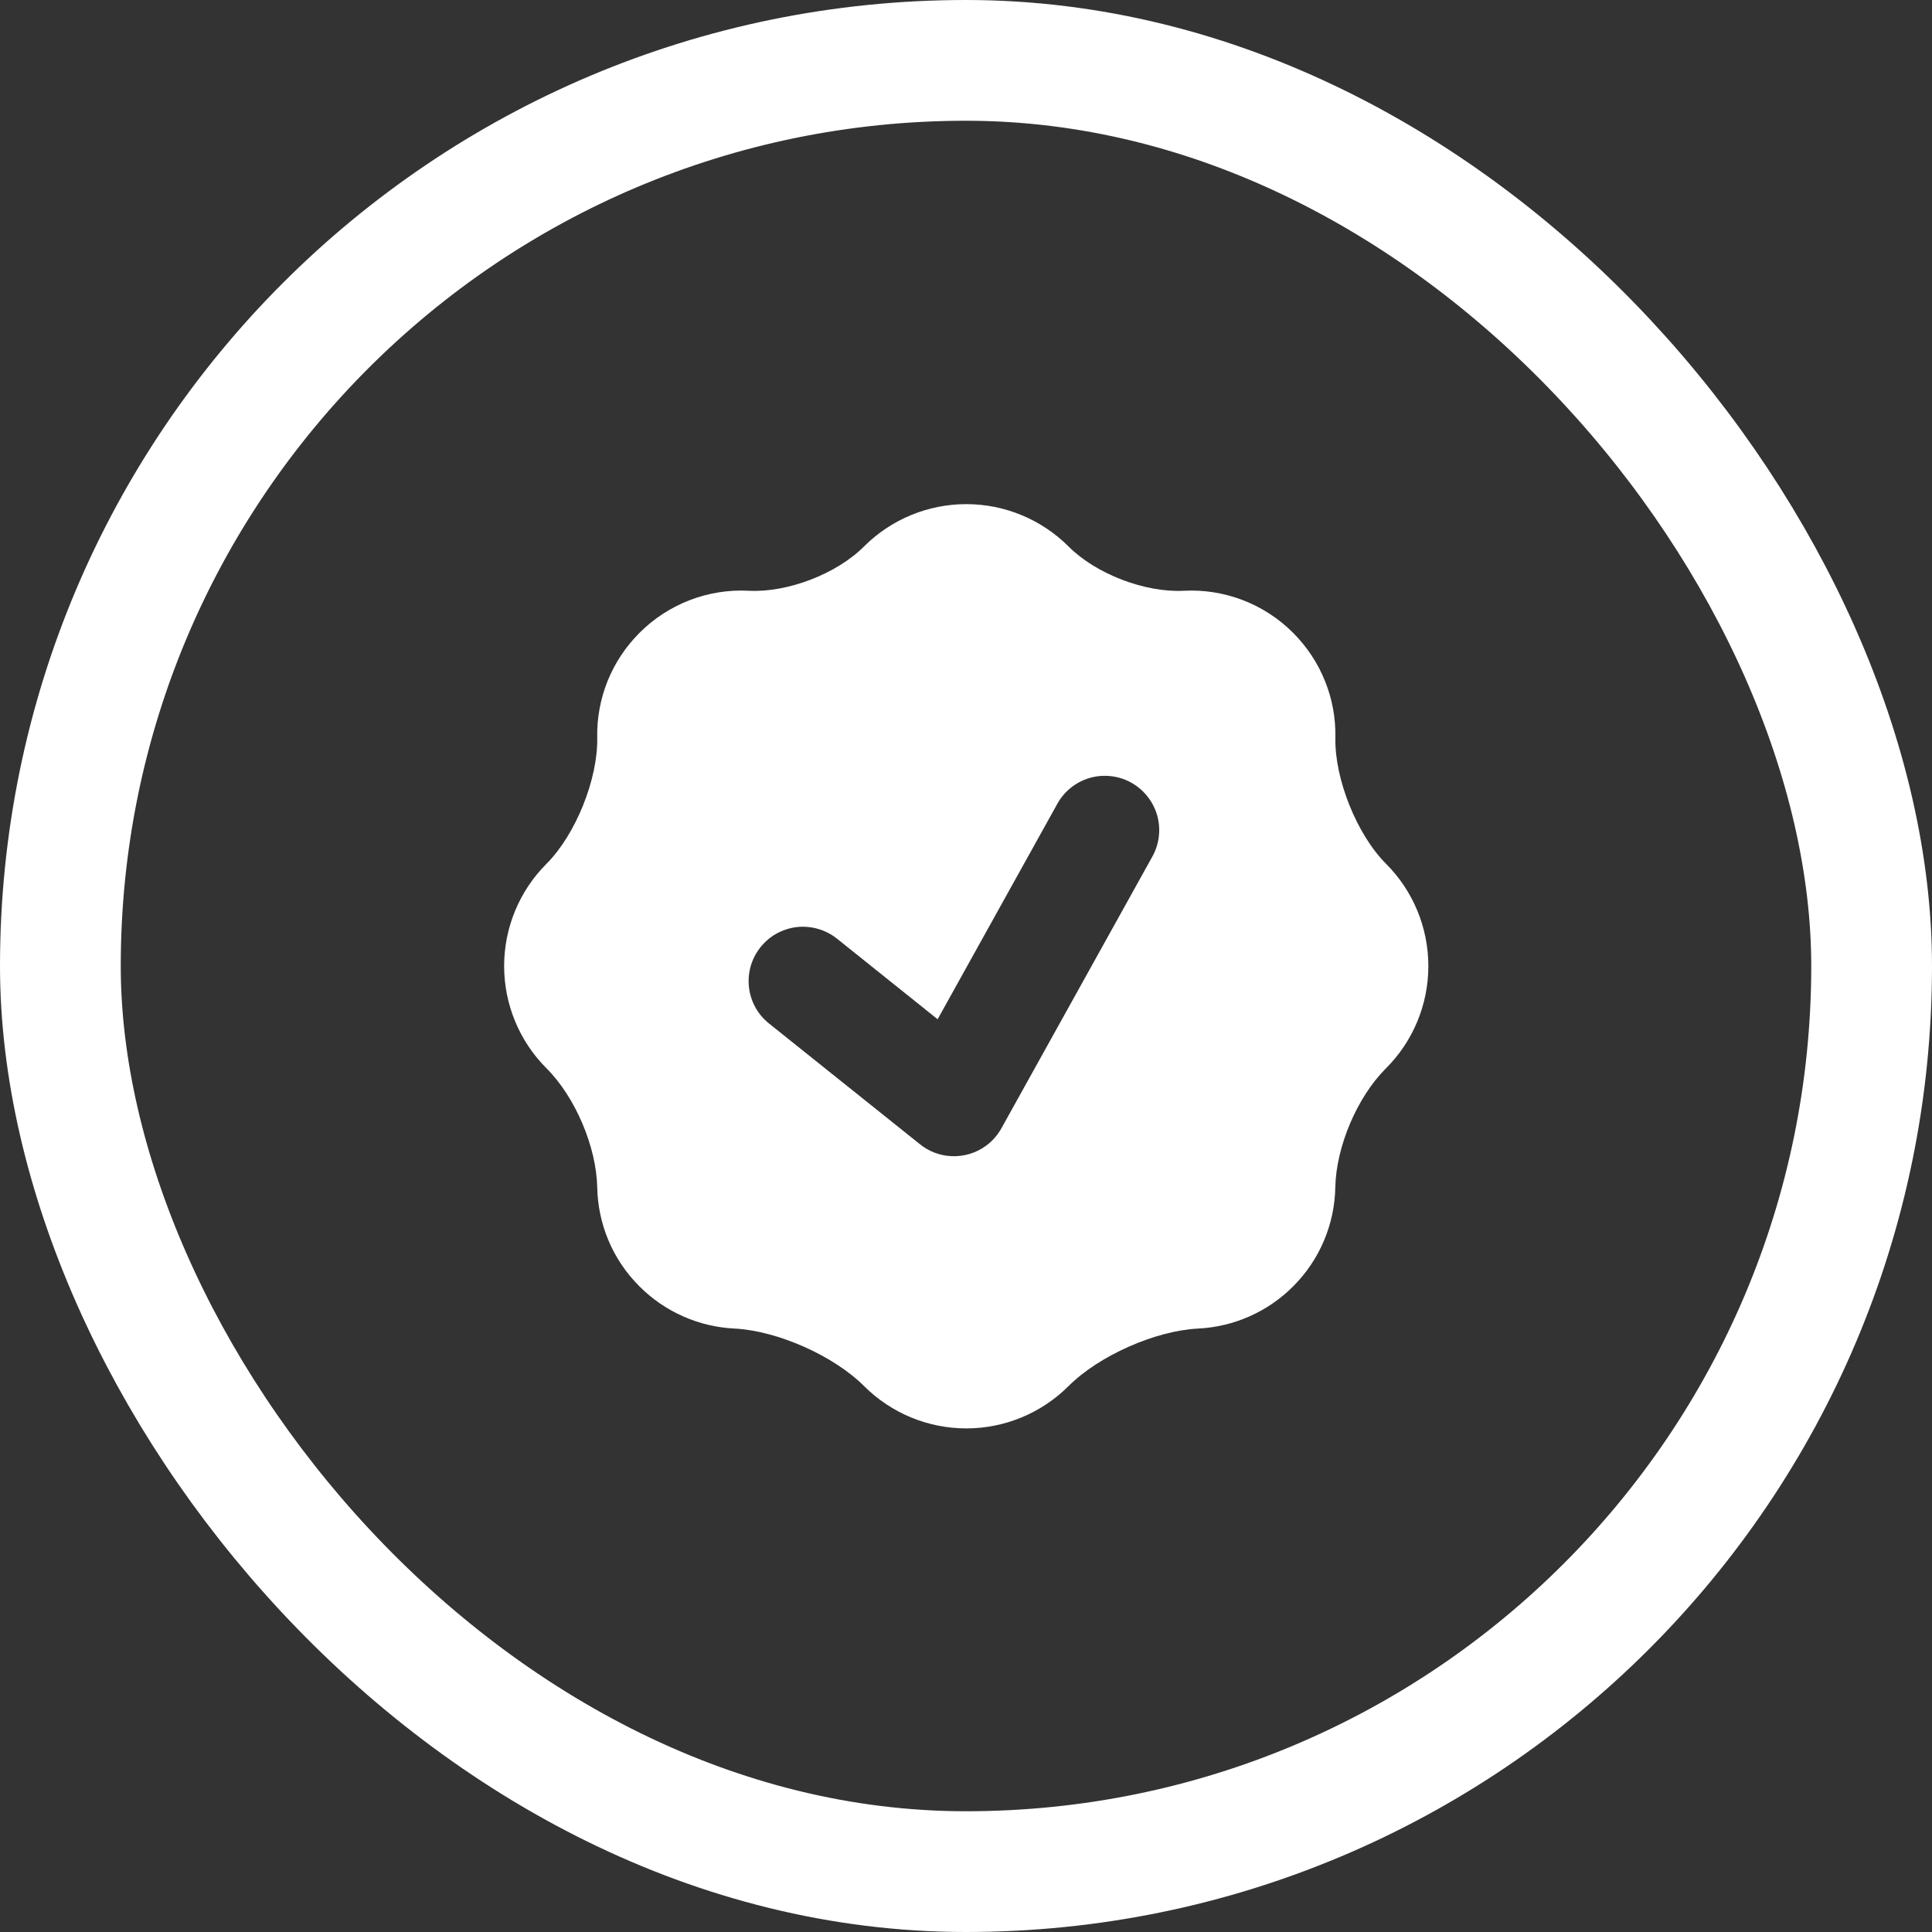 <svg width="32" height="32" viewBox="0 0 32 32" fill="none" xmlns="http://www.w3.org/2000/svg">
<rect x="0" y="0" width="32" height="32" fill="#333333" stroke="none"/>
<rect x="1" y="1" width="30" height="30" rx="15" stroke="white" stroke-width="2"/>
<path fill-rule="evenodd" clip-rule="evenodd" d="M9.892 12.22C9.905 12.903 9.534 13.826 9.05 14.309C8.602 14.758 8.35 15.366 8.35 16.001C8.35 16.635 8.602 17.244 9.05 17.693C9.527 18.168 9.878 18.992 9.892 19.666C9.904 20.262 10.137 20.854 10.592 21.307C11.011 21.727 11.572 21.976 12.165 22.005C12.877 22.041 13.809 22.455 14.313 22.959C14.762 23.407 15.371 23.659 16.005 23.659C16.639 23.659 17.248 23.407 17.697 22.959C18.201 22.455 19.133 22.041 19.845 22.005C20.438 21.976 20.999 21.727 21.418 21.307C21.855 20.871 22.106 20.282 22.117 19.664C22.131 18.992 22.477 18.174 22.953 17.698C23.404 17.25 23.657 16.64 23.658 16.005C23.659 15.369 23.408 14.759 22.959 14.309C22.476 13.827 22.104 12.903 22.118 12.221C22.125 11.899 22.067 11.579 21.946 11.28C21.826 10.981 21.646 10.71 21.418 10.482C21.182 10.245 20.898 10.06 20.585 9.94C20.273 9.82 19.939 9.767 19.605 9.785C18.962 9.817 18.151 9.506 17.697 9.05C17.248 8.602 16.639 8.35 16.005 8.35C15.37 8.35 14.761 8.602 14.312 9.05C13.859 9.505 13.047 9.817 12.405 9.785C12.07 9.767 11.736 9.82 11.424 9.94C11.112 10.061 10.828 10.245 10.592 10.482C10.364 10.71 10.184 10.981 10.064 11.279C9.944 11.578 9.885 11.898 9.892 12.22ZM18.737 12.963C18.84 13.021 18.931 13.098 19.005 13.191C19.078 13.283 19.133 13.389 19.166 13.503C19.198 13.617 19.208 13.736 19.194 13.853C19.181 13.97 19.144 14.084 19.087 14.187L16.596 18.671C16.531 18.793 16.439 18.899 16.328 18.98C16.165 19.098 15.968 19.157 15.767 19.15C15.567 19.143 15.374 19.069 15.221 18.939L12.738 16.953C12.645 16.879 12.568 16.788 12.511 16.684C12.454 16.581 12.418 16.467 12.405 16.349C12.392 16.232 12.402 16.113 12.435 15.999C12.468 15.886 12.523 15.78 12.597 15.688C12.671 15.595 12.762 15.518 12.866 15.461C12.97 15.405 13.083 15.368 13.201 15.355C13.318 15.342 13.437 15.353 13.551 15.386C13.664 15.418 13.77 15.473 13.863 15.547L15.53 16.882L17.513 13.313C17.57 13.209 17.648 13.118 17.74 13.045C17.833 12.971 17.939 12.917 18.053 12.884C18.166 12.852 18.285 12.842 18.403 12.856C18.52 12.869 18.634 12.906 18.737 12.963Z" fill="white"/>
</svg>
